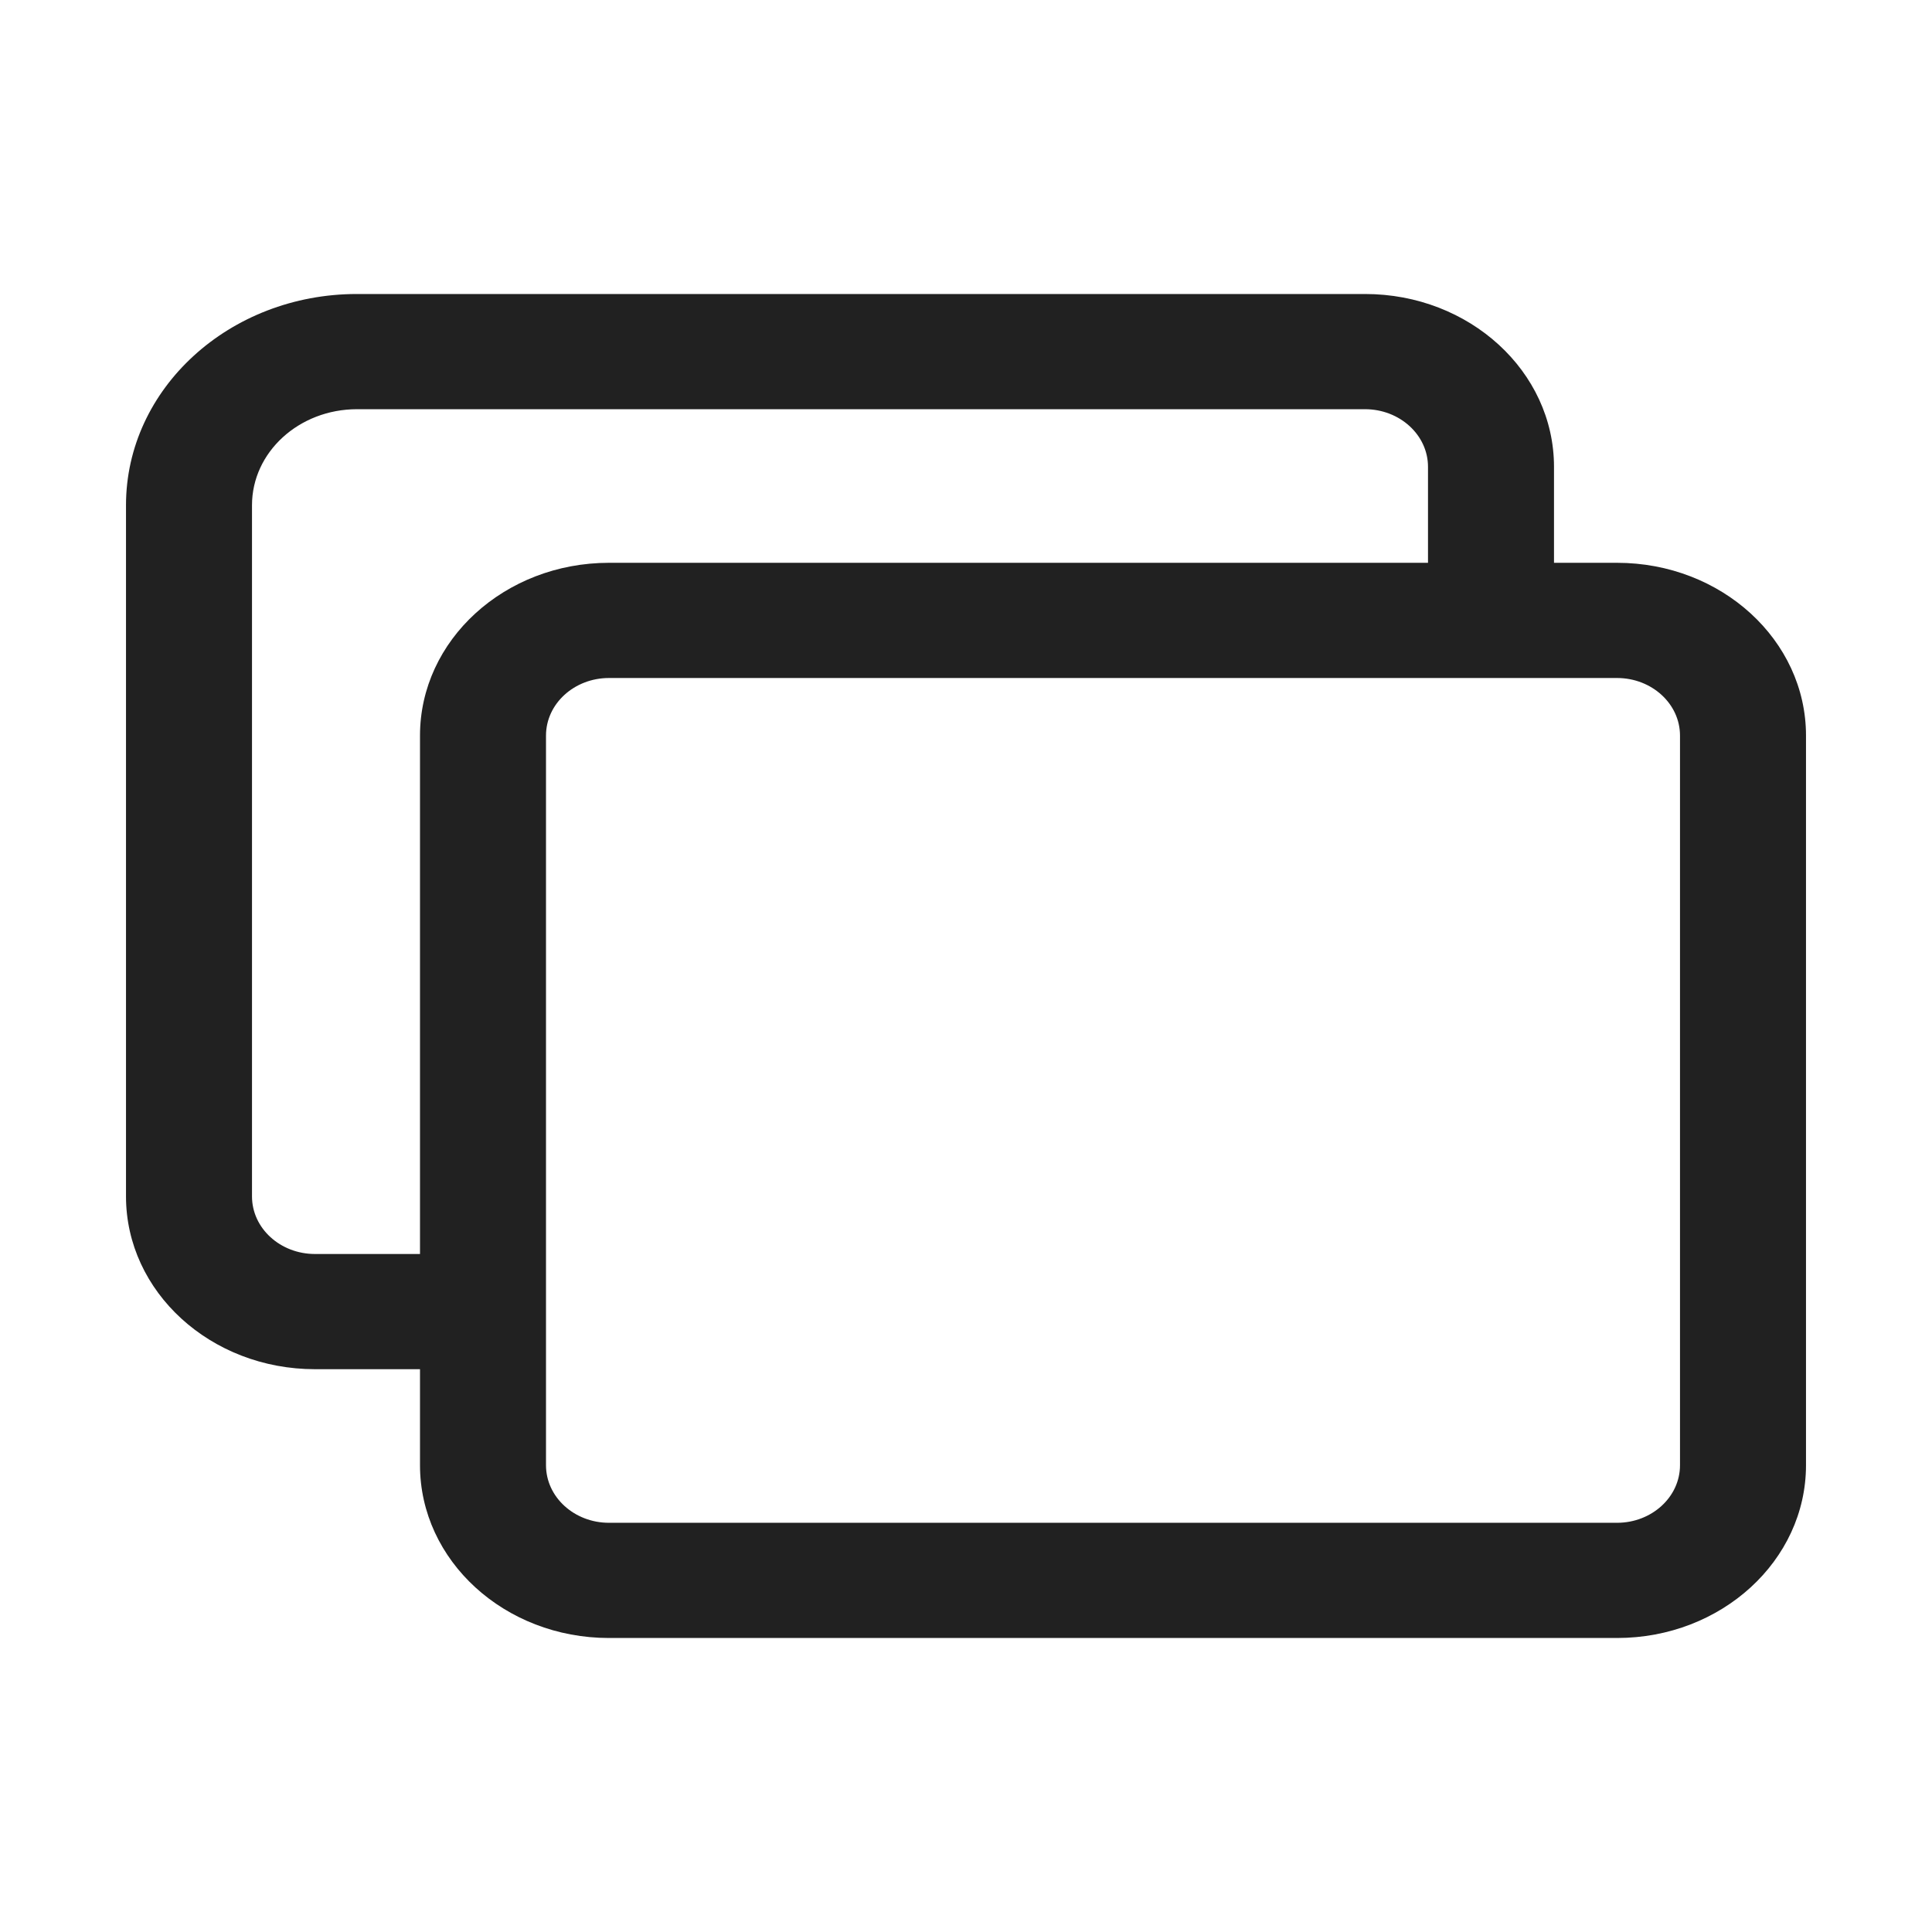 <?xml version="1.0" encoding="UTF-8" standalone="no"?> <svg xmlns:dc="http://purl.org/dc/elements/1.1/" xmlns:cc="http://creativecommons.org/ns#" xmlns:rdf="http://www.w3.org/1999/02/22-rdf-syntax-ns#" xmlns:svg="http://www.w3.org/2000/svg" xmlns="http://www.w3.org/2000/svg" xmlns:sodipodi="http://sodipodi.sourceforge.net/DTD/sodipodi-0.dtd" xmlns:inkscape="http://www.inkscape.org/namespaces/inkscape" width="46" height="46" viewBox="0 0 46 46" version="1.1" id="svg4" sodipodi:docname="pill.svg" inkscape:version="0.92.3 (2405546, 2018-03-11)" style="fill:none"><defs id="defs8"></defs><path d="M 10,32.6 H 7.5 C 5.015,32.6 3,30.758 3,28.486 V 12.029 C 3,9.251 5.462,7 8.5,7 h 24 C 34.985,7 37,8.842 37,11.114 V 13.4 h 1.5 c 2.485,0 4.5,1.842 4.5,4.114 V 34.886 C 43,37.158 40.985,39 38.5,39 h -24 C 12.015,39 10,37.158 10,34.886 Z M 6,12.029 v 16.457 c 0,0.757 0.672,1.371 1.5,1.371 H 10 V 17.514 C 10,15.242 12.015,13.4 14.5,13.4 H 34 V 11.114 C 34,10.357 33.328,9.743 32.5,9.743 H 8.5 C 7.119,9.743 6,10.766 6,12.029 Z m 7,5.486 v 17.371 c 0,0.757 0.672,1.371 1.5,1.371 h 24 c 0.828,0 1.5,-0.614 1.5,-1.371 V 17.514 c 0,-0.757 -0.672,-1.371 -1.5,-1.371 h -24 c -0.828,0 -1.5,0.614 -1.5,1.371 z" id="path2" inkscape:connector-curvature="0" style="fill:#212121;stroke-width:1.912"></path></svg> 